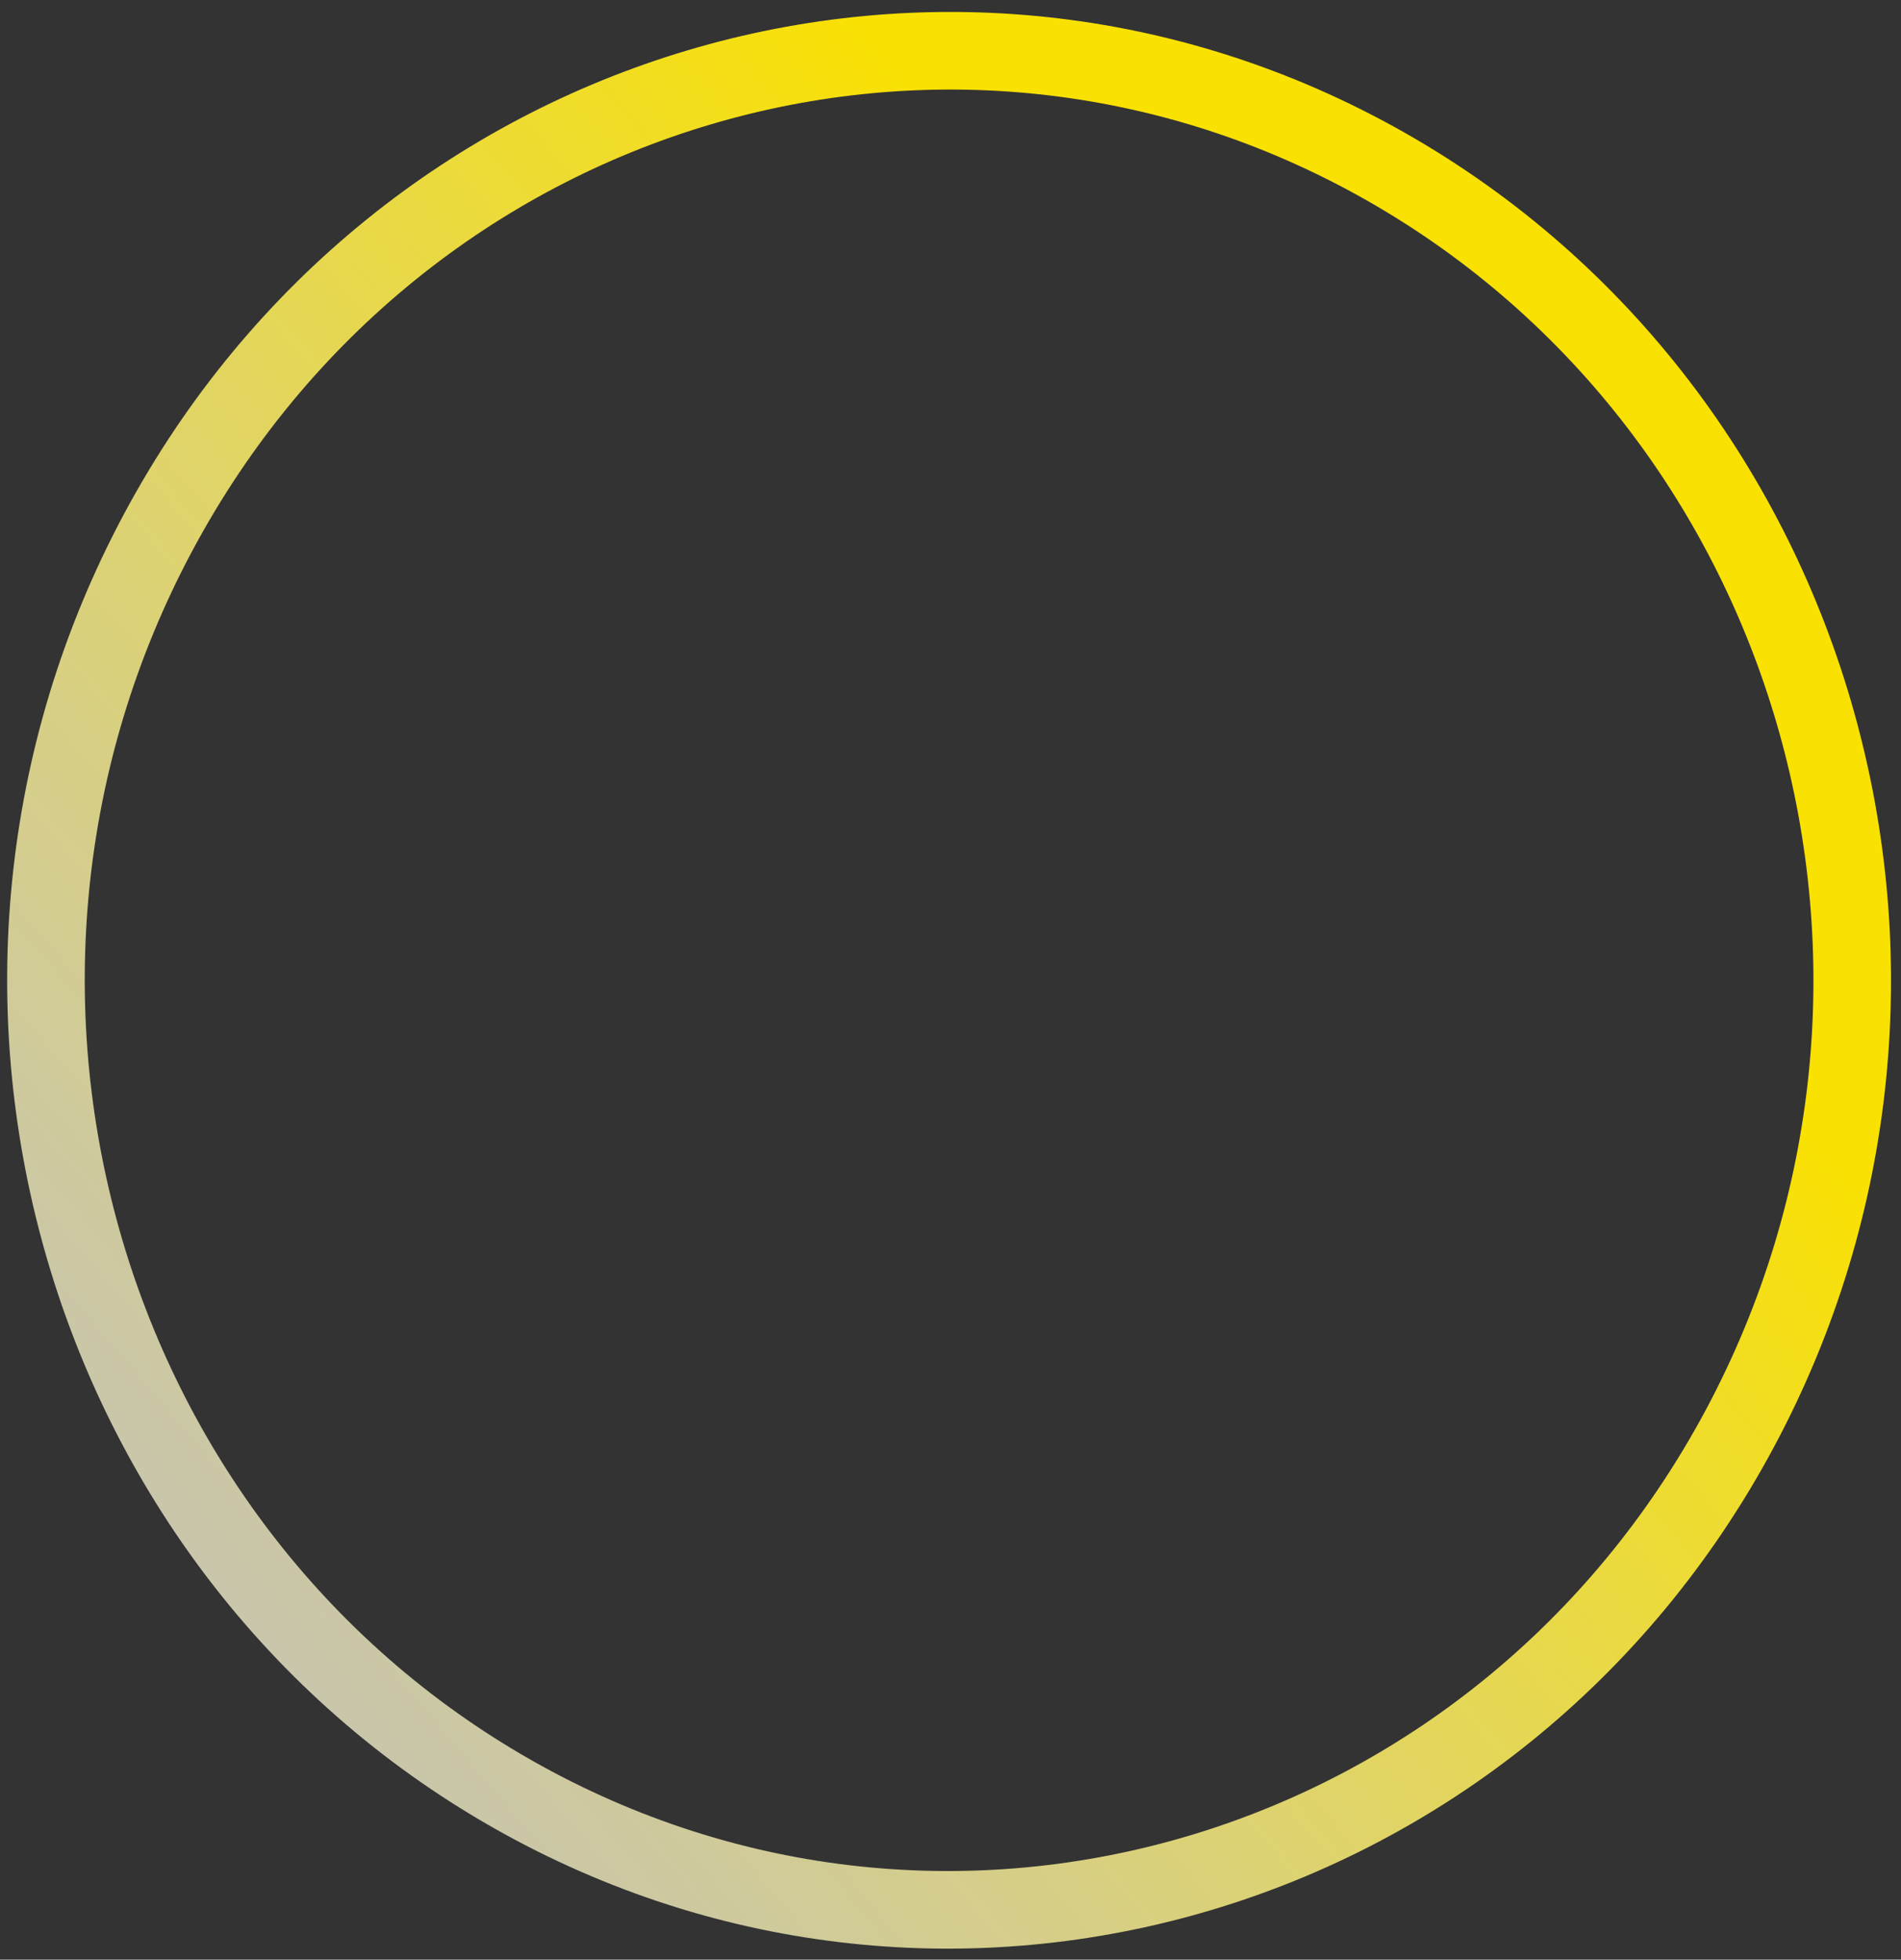 <svg xmlns="http://www.w3.org/2000/svg" width="98" height="101" viewBox="0 0 98 101" fill="none"><rect x="0" y="0" width="98" height="101" fill="#333333" stroke="none"/><path d="M89.682 73.645C77.248 96.839 48.921 105.231 26.438 92.476C3.954 79.721 -4.262 50.599 8.172 27.404C20.606 4.21 48.933 -4.182 71.417 8.573C93.901 21.328 102.117 50.45 89.682 73.645Z" stroke="url(#paint0_linear_4670_68432)" stroke-width="4"></path><defs><linearGradient id="paint0_linear_4670_68432" x1="73.218" y1="34.099" x2="2.994" y2="94.273" gradientUnits="userSpaceOnUse"><stop stop-color="#FFE600" stop-opacity="0.97"></stop><stop offset="1" stop-color="white" stop-opacity="0.69"></stop></linearGradient></defs></svg>